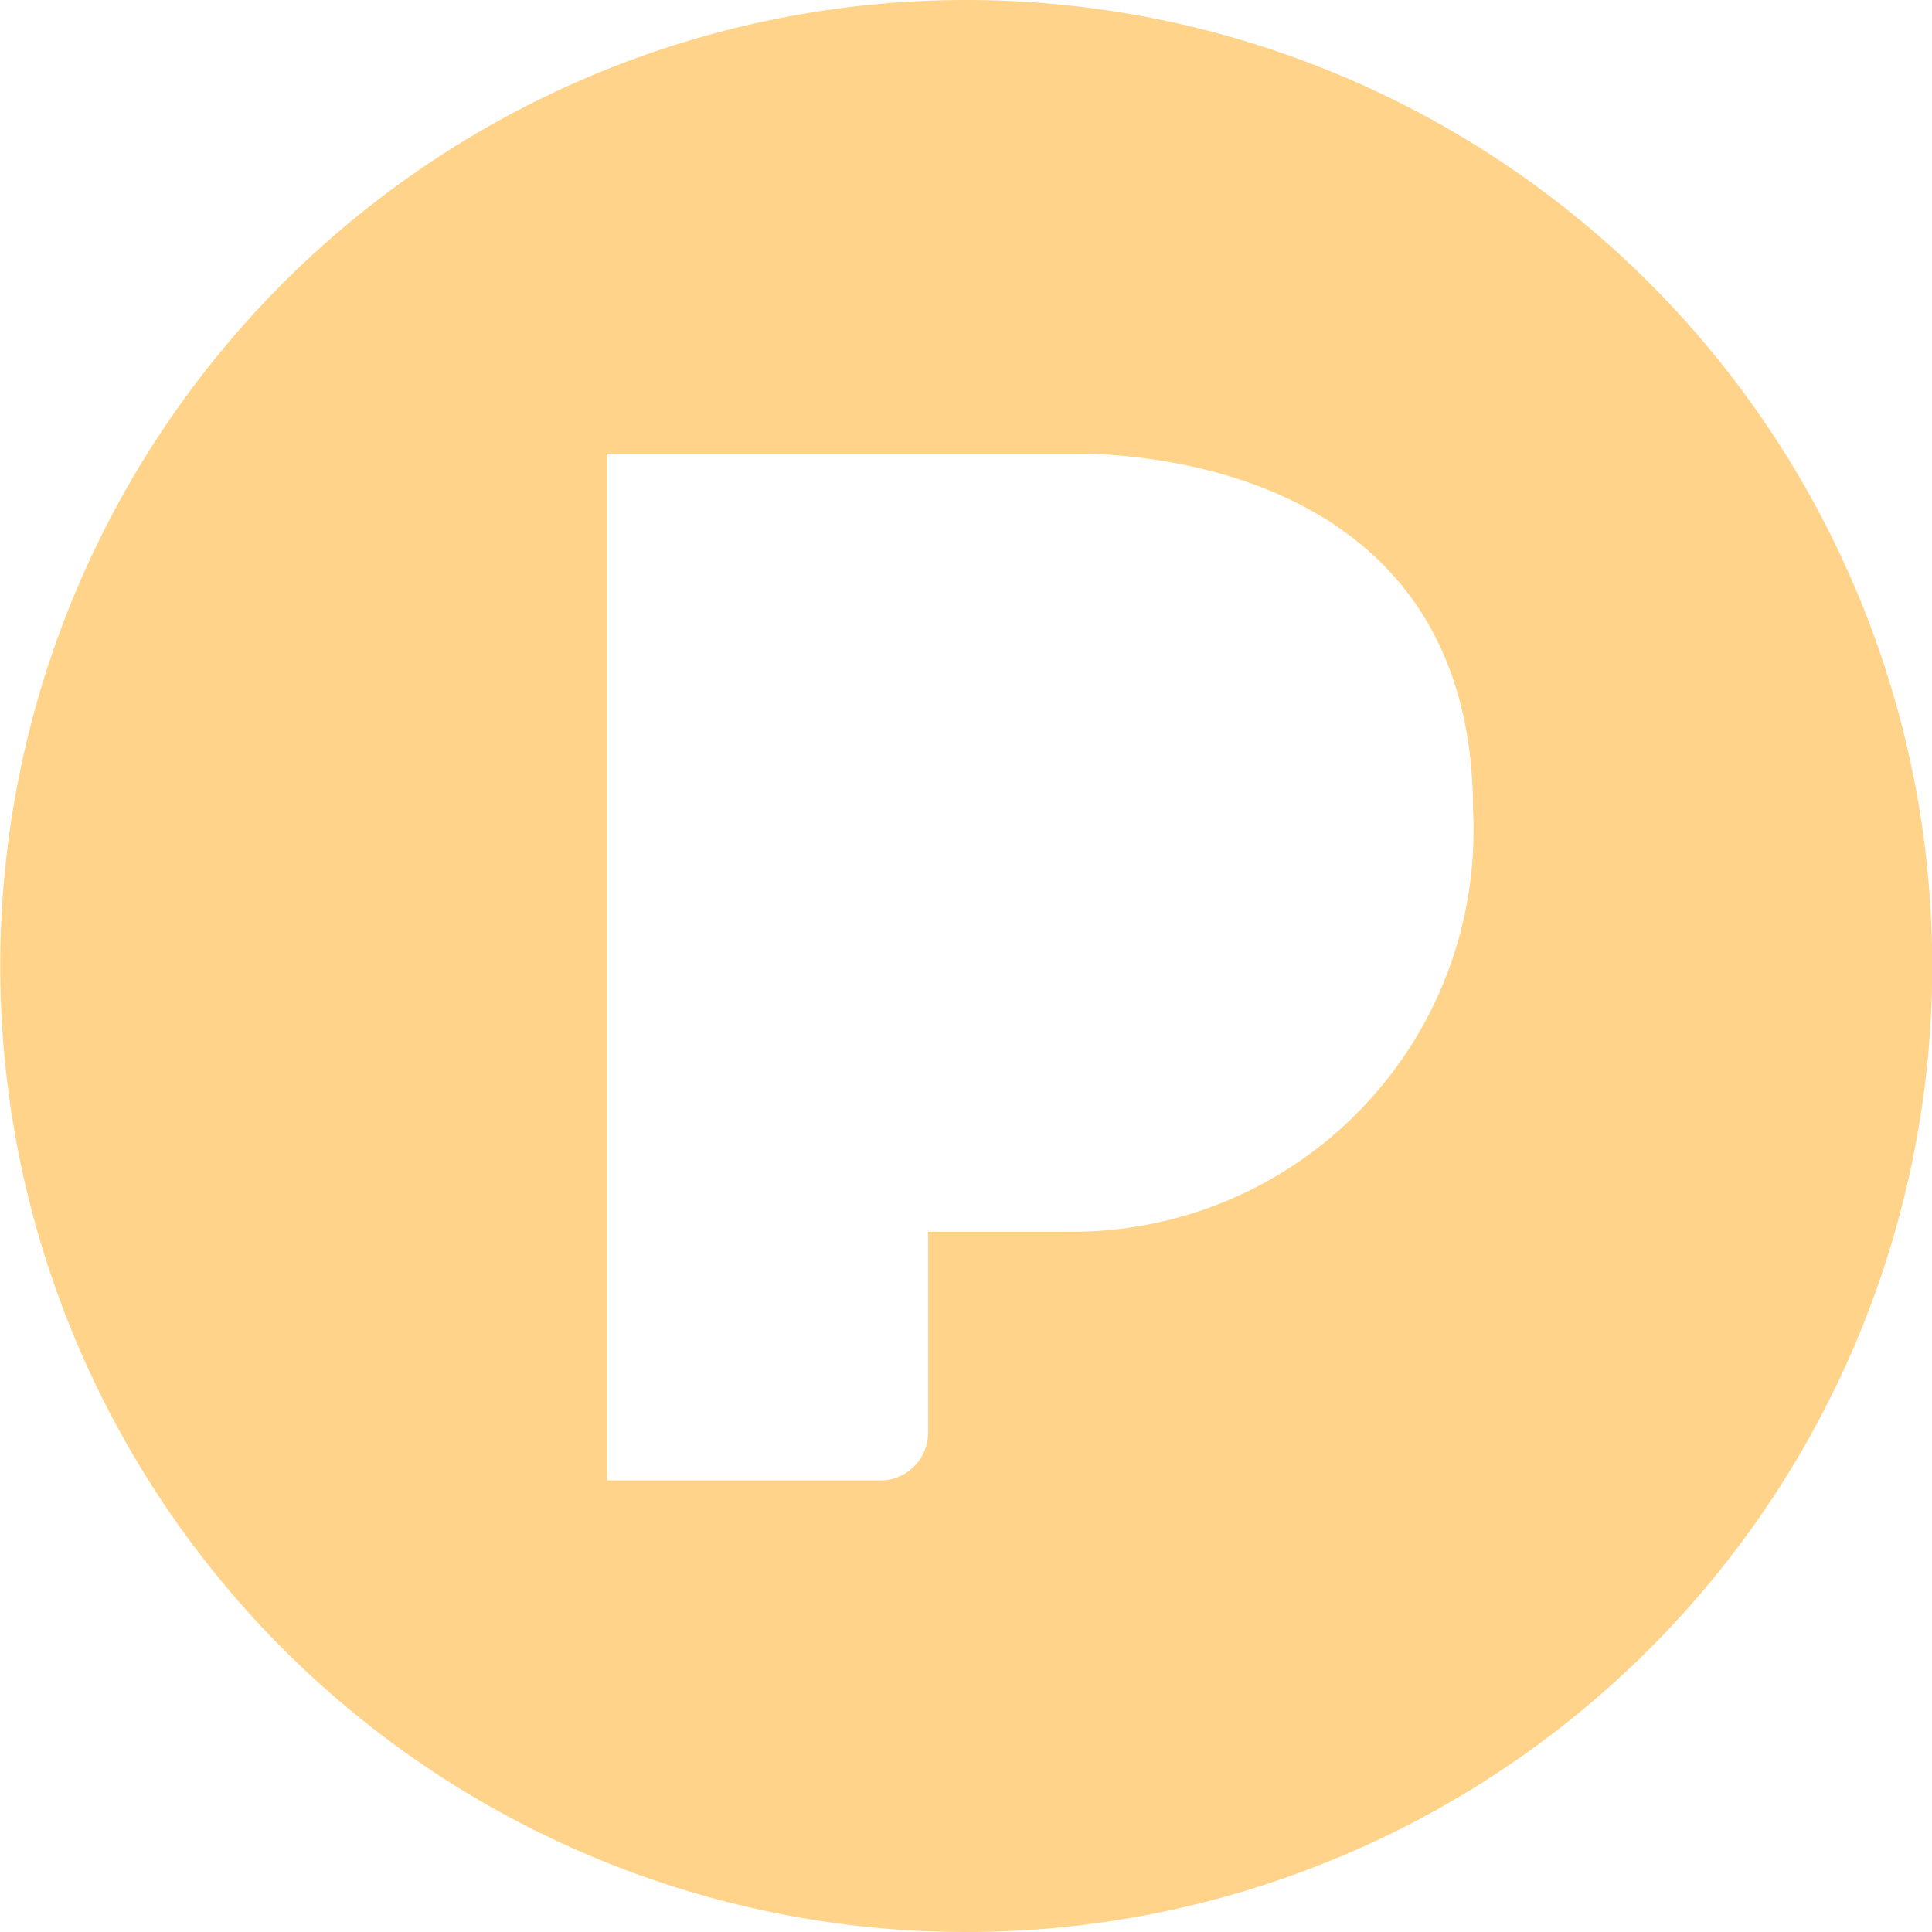 <?xml version="1.0" encoding="utf-8"?>
<svg xmlns="http://www.w3.org/2000/svg" id="Layer_1" data-name="Layer 1" width="32.696" height="32.696" viewBox="0 0 32.696 32.696">
  <path id="Path_79" data-name="Path 79" d="M16.348,0A16.348,16.348,0,1,0,32.7,16.348,16.348,16.348,0,0,0,16.348,0ZM18.06,20.846H15.707v3.408a.81.81,0,0,1-.844.8H10.275V7.676h7.917c1.293,0,6.737.349,6.737,6.039a6.791,6.791,0,0,1-6.869,7.13Z" fill="#ffd389"/>
</svg>